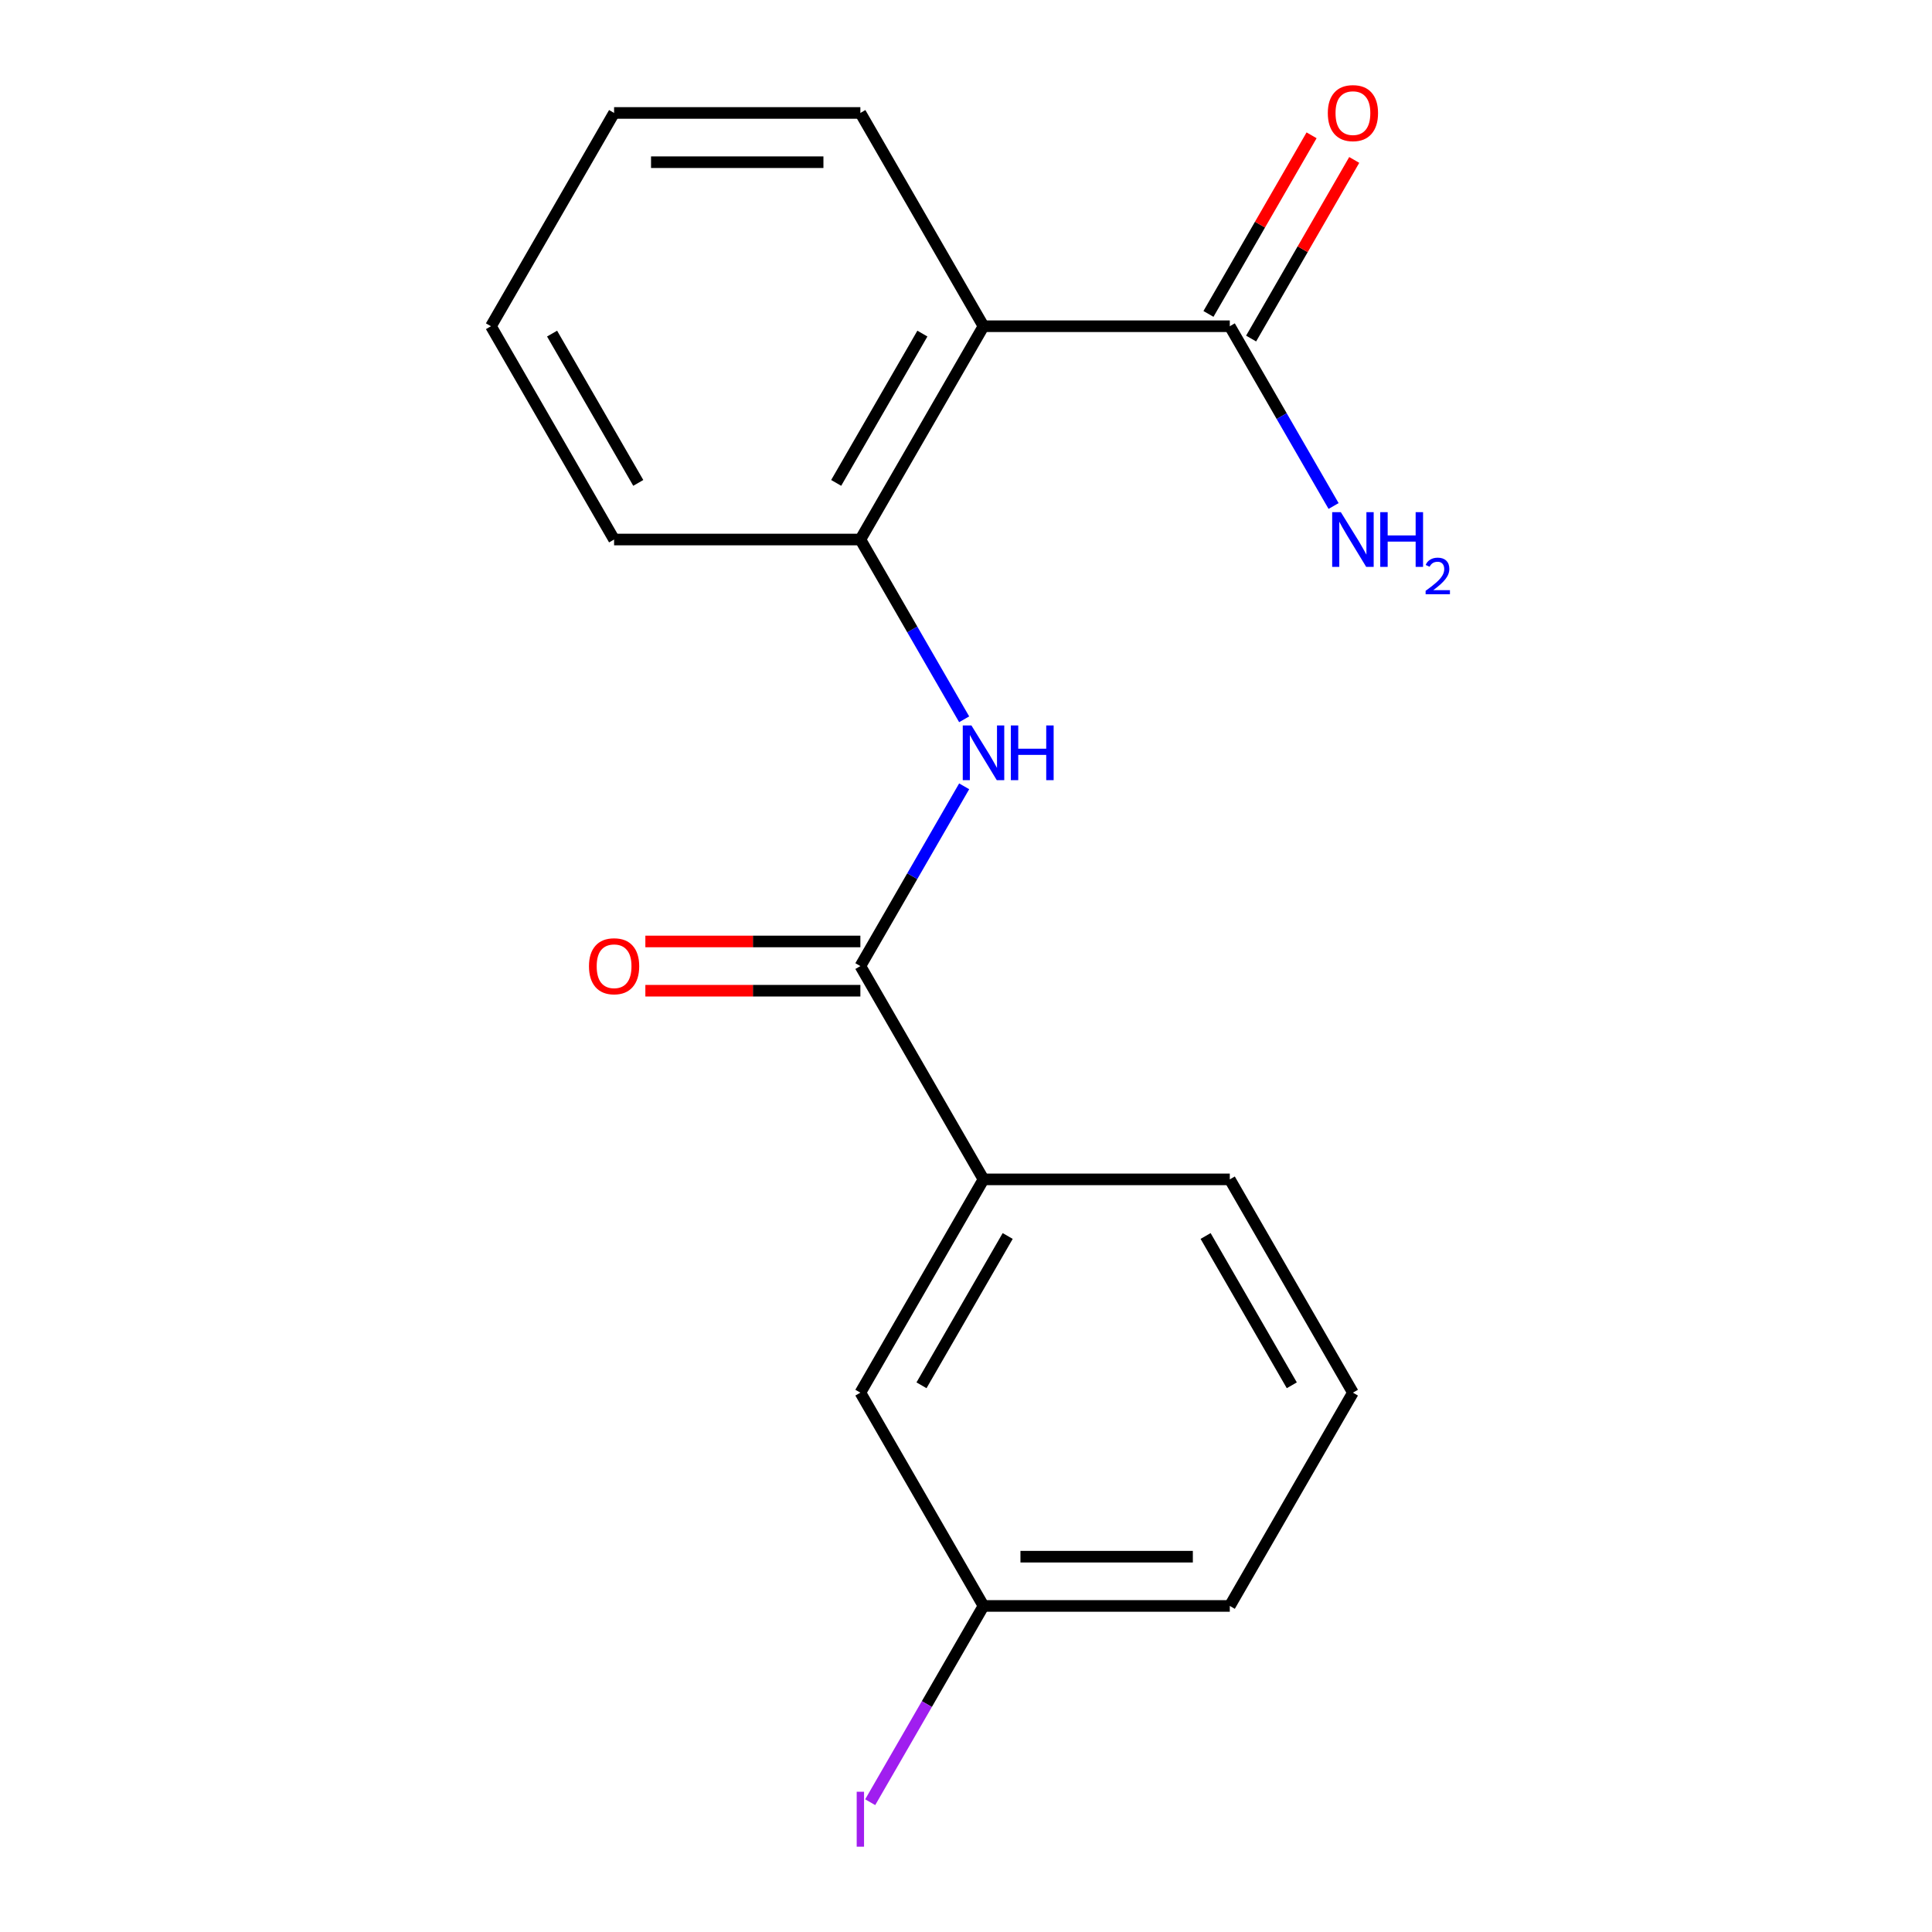 <?xml version='1.0' encoding='iso-8859-1'?>
<svg version='1.1' baseProfile='full'
              xmlns='http://www.w3.org/2000/svg'
                      xmlns:rdkit='http://www.rdkit.org/xml'
                      xmlns:xlink='http://www.w3.org/1999/xlink'
                  xml:space='preserve'
width='1000px' height='1000px' viewBox='0 0 1000 1000'>
<!-- END OF HEADER -->
<rect style='opacity:1.0;fill:#FFFFFF;stroke:none' width='1000' height='1000' x='0' y='0'> </rect>
<path class='bond-2' d='M 509.063,168.858 L 445.326,279.254' style='fill:none;fill-rule:evenodd;stroke:#000000;stroke-width:6px;stroke-linecap:butt;stroke-linejoin:miter;stroke-opacity:1' />
<path class='bond-2' d='M 477.423,172.67 L 432.807,249.947' style='fill:none;fill-rule:evenodd;stroke:#000000;stroke-width:6px;stroke-linecap:butt;stroke-linejoin:miter;stroke-opacity:1' />
<path class='bond-3' d='M 509.063,168.858 L 636.537,168.858' style='fill:none;fill-rule:evenodd;stroke:#000000;stroke-width:6px;stroke-linecap:butt;stroke-linejoin:miter;stroke-opacity:1' />
<path class='bond-11' d='M 509.063,168.858 L 445.326,58.462' style='fill:none;fill-rule:evenodd;stroke:#000000;stroke-width:6px;stroke-linecap:butt;stroke-linejoin:miter;stroke-opacity:1' />
<path class='bond-0' d='M 445.326,500.045 L 472.186,453.521' style='fill:none;fill-rule:evenodd;stroke:#000000;stroke-width:6px;stroke-linecap:butt;stroke-linejoin:miter;stroke-opacity:1' />
<path class='bond-0' d='M 472.186,453.521 L 499.047,406.997' style='fill:none;fill-rule:evenodd;stroke:#0000FF;stroke-width:6px;stroke-linecap:butt;stroke-linejoin:miter;stroke-opacity:1' />
<path class='bond-4' d='M 445.326,500.045 L 509.063,610.441' style='fill:none;fill-rule:evenodd;stroke:#000000;stroke-width:6px;stroke-linecap:butt;stroke-linejoin:miter;stroke-opacity:1' />
<path class='bond-5' d='M 445.326,487.298 L 389.682,487.298' style='fill:none;fill-rule:evenodd;stroke:#000000;stroke-width:6px;stroke-linecap:butt;stroke-linejoin:miter;stroke-opacity:1' />
<path class='bond-5' d='M 389.682,487.298 L 334.038,487.298' style='fill:none;fill-rule:evenodd;stroke:#FF0000;stroke-width:6px;stroke-linecap:butt;stroke-linejoin:miter;stroke-opacity:1' />
<path class='bond-5' d='M 445.326,512.793 L 389.682,512.793' style='fill:none;fill-rule:evenodd;stroke:#000000;stroke-width:6px;stroke-linecap:butt;stroke-linejoin:miter;stroke-opacity:1' />
<path class='bond-5' d='M 389.682,512.793 L 334.038,512.793' style='fill:none;fill-rule:evenodd;stroke:#FF0000;stroke-width:6px;stroke-linecap:butt;stroke-linejoin:miter;stroke-opacity:1' />
<path class='bond-1' d='M 499.047,372.303 L 472.186,325.778' style='fill:none;fill-rule:evenodd;stroke:#0000FF;stroke-width:6px;stroke-linecap:butt;stroke-linejoin:miter;stroke-opacity:1' />
<path class='bond-1' d='M 472.186,325.778 L 445.326,279.254' style='fill:none;fill-rule:evenodd;stroke:#000000;stroke-width:6px;stroke-linecap:butt;stroke-linejoin:miter;stroke-opacity:1' />
<path class='bond-12' d='M 445.326,279.254 L 317.852,279.254' style='fill:none;fill-rule:evenodd;stroke:#000000;stroke-width:6px;stroke-linecap:butt;stroke-linejoin:miter;stroke-opacity:1' />
<path class='bond-6' d='M 647.576,175.232 L 674.264,129.007' style='fill:none;fill-rule:evenodd;stroke:#000000;stroke-width:6px;stroke-linecap:butt;stroke-linejoin:miter;stroke-opacity:1' />
<path class='bond-6' d='M 674.264,129.007 L 700.952,82.783' style='fill:none;fill-rule:evenodd;stroke:#FF0000;stroke-width:6px;stroke-linecap:butt;stroke-linejoin:miter;stroke-opacity:1' />
<path class='bond-6' d='M 625.497,162.484 L 652.185,116.26' style='fill:none;fill-rule:evenodd;stroke:#000000;stroke-width:6px;stroke-linecap:butt;stroke-linejoin:miter;stroke-opacity:1' />
<path class='bond-6' d='M 652.185,116.26 L 678.872,70.036' style='fill:none;fill-rule:evenodd;stroke:#FF0000;stroke-width:6px;stroke-linecap:butt;stroke-linejoin:miter;stroke-opacity:1' />
<path class='bond-8' d='M 636.537,168.858 L 663.398,215.383' style='fill:none;fill-rule:evenodd;stroke:#000000;stroke-width:6px;stroke-linecap:butt;stroke-linejoin:miter;stroke-opacity:1' />
<path class='bond-8' d='M 663.398,215.383 L 690.258,261.907' style='fill:none;fill-rule:evenodd;stroke:#0000FF;stroke-width:6px;stroke-linecap:butt;stroke-linejoin:miter;stroke-opacity:1' />
<path class='bond-7' d='M 509.063,610.441 L 445.326,720.837' style='fill:none;fill-rule:evenodd;stroke:#000000;stroke-width:6px;stroke-linecap:butt;stroke-linejoin:miter;stroke-opacity:1' />
<path class='bond-7' d='M 521.581,639.748 L 476.965,717.025' style='fill:none;fill-rule:evenodd;stroke:#000000;stroke-width:6px;stroke-linecap:butt;stroke-linejoin:miter;stroke-opacity:1' />
<path class='bond-13' d='M 509.063,610.441 L 636.537,610.441' style='fill:none;fill-rule:evenodd;stroke:#000000;stroke-width:6px;stroke-linecap:butt;stroke-linejoin:miter;stroke-opacity:1' />
<path class='bond-9' d='M 445.326,720.837 L 509.063,831.233' style='fill:none;fill-rule:evenodd;stroke:#000000;stroke-width:6px;stroke-linecap:butt;stroke-linejoin:miter;stroke-opacity:1' />
<path class='bond-10' d='M 509.063,831.233 L 479.737,882.025' style='fill:none;fill-rule:evenodd;stroke:#000000;stroke-width:6px;stroke-linecap:butt;stroke-linejoin:miter;stroke-opacity:1' />
<path class='bond-10' d='M 479.737,882.025 L 450.412,932.818' style='fill:none;fill-rule:evenodd;stroke:#A01EEF;stroke-width:6px;stroke-linecap:butt;stroke-linejoin:miter;stroke-opacity:1' />
<path class='bond-19' d='M 509.063,831.233 L 636.537,831.233' style='fill:none;fill-rule:evenodd;stroke:#000000;stroke-width:6px;stroke-linecap:butt;stroke-linejoin:miter;stroke-opacity:1' />
<path class='bond-19' d='M 528.184,805.738 L 617.415,805.738' style='fill:none;fill-rule:evenodd;stroke:#000000;stroke-width:6px;stroke-linecap:butt;stroke-linejoin:miter;stroke-opacity:1' />
<path class='bond-16' d='M 445.326,58.462 L 317.852,58.462' style='fill:none;fill-rule:evenodd;stroke:#000000;stroke-width:6px;stroke-linecap:butt;stroke-linejoin:miter;stroke-opacity:1' />
<path class='bond-16' d='M 426.204,83.957 L 336.973,83.957' style='fill:none;fill-rule:evenodd;stroke:#000000;stroke-width:6px;stroke-linecap:butt;stroke-linejoin:miter;stroke-opacity:1' />
<path class='bond-18' d='M 317.852,279.254 L 254.115,168.858' style='fill:none;fill-rule:evenodd;stroke:#000000;stroke-width:6px;stroke-linecap:butt;stroke-linejoin:miter;stroke-opacity:1' />
<path class='bond-18' d='M 330.37,249.947 L 285.754,172.67' style='fill:none;fill-rule:evenodd;stroke:#000000;stroke-width:6px;stroke-linecap:butt;stroke-linejoin:miter;stroke-opacity:1' />
<path class='bond-14' d='M 636.537,610.441 L 700.274,720.837' style='fill:none;fill-rule:evenodd;stroke:#000000;stroke-width:6px;stroke-linecap:butt;stroke-linejoin:miter;stroke-opacity:1' />
<path class='bond-14' d='M 624.018,639.748 L 668.634,717.025' style='fill:none;fill-rule:evenodd;stroke:#000000;stroke-width:6px;stroke-linecap:butt;stroke-linejoin:miter;stroke-opacity:1' />
<path class='bond-15' d='M 700.274,720.837 L 636.537,831.233' style='fill:none;fill-rule:evenodd;stroke:#000000;stroke-width:6px;stroke-linecap:butt;stroke-linejoin:miter;stroke-opacity:1' />
<path class='bond-17' d='M 317.852,58.462 L 254.115,168.858' style='fill:none;fill-rule:evenodd;stroke:#000000;stroke-width:6px;stroke-linecap:butt;stroke-linejoin:miter;stroke-opacity:1' />
<path  class='atom-2' d='M 502.803 375.49
L 512.083 390.49
Q 513.003 391.97, 514.483 394.65
Q 515.963 397.33, 516.043 397.49
L 516.043 375.49
L 519.803 375.49
L 519.803 403.81
L 515.923 403.81
L 505.963 387.41
Q 504.803 385.49, 503.563 383.29
Q 502.363 381.09, 502.003 380.41
L 502.003 403.81
L 498.323 403.81
L 498.323 375.49
L 502.803 375.49
' fill='#0000FF'/>
<path  class='atom-2' d='M 523.203 375.49
L 527.043 375.49
L 527.043 387.53
L 541.523 387.53
L 541.523 375.49
L 545.363 375.49
L 545.363 403.81
L 541.523 403.81
L 541.523 390.73
L 527.043 390.73
L 527.043 403.81
L 523.203 403.81
L 523.203 375.49
' fill='#0000FF'/>
<path  class='atom-6' d='M 304.852 500.125
Q 304.852 493.325, 308.212 489.525
Q 311.572 485.725, 317.852 485.725
Q 324.132 485.725, 327.492 489.525
Q 330.852 493.325, 330.852 500.125
Q 330.852 507.005, 327.452 510.925
Q 324.052 514.805, 317.852 514.805
Q 311.612 514.805, 308.212 510.925
Q 304.852 507.045, 304.852 500.125
M 317.852 511.605
Q 322.172 511.605, 324.492 508.725
Q 326.852 505.805, 326.852 500.125
Q 326.852 494.565, 324.492 491.765
Q 322.172 488.925, 317.852 488.925
Q 313.532 488.925, 311.172 491.725
Q 308.852 494.525, 308.852 500.125
Q 308.852 505.845, 311.172 508.725
Q 313.532 511.605, 317.852 511.605
' fill='#FF0000'/>
<path  class='atom-7' d='M 687.274 58.542
Q 687.274 51.742, 690.634 47.942
Q 693.994 44.142, 700.274 44.142
Q 706.554 44.142, 709.914 47.942
Q 713.274 51.742, 713.274 58.542
Q 713.274 65.422, 709.874 69.342
Q 706.474 73.222, 700.274 73.222
Q 694.034 73.222, 690.634 69.342
Q 687.274 65.462, 687.274 58.542
M 700.274 70.022
Q 704.594 70.022, 706.914 67.142
Q 709.274 64.222, 709.274 58.542
Q 709.274 52.982, 706.914 50.182
Q 704.594 47.342, 700.274 47.342
Q 695.954 47.342, 693.594 50.142
Q 691.274 52.942, 691.274 58.542
Q 691.274 64.262, 693.594 67.142
Q 695.954 70.022, 700.274 70.022
' fill='#FF0000'/>
<path  class='atom-9' d='M 694.014 265.094
L 703.294 280.094
Q 704.214 281.574, 705.694 284.254
Q 707.174 286.934, 707.254 287.094
L 707.254 265.094
L 711.014 265.094
L 711.014 293.414
L 707.134 293.414
L 697.174 277.014
Q 696.014 275.094, 694.774 272.894
Q 693.574 270.694, 693.214 270.014
L 693.214 293.414
L 689.534 293.414
L 689.534 265.094
L 694.014 265.094
' fill='#0000FF'/>
<path  class='atom-9' d='M 714.414 265.094
L 718.254 265.094
L 718.254 277.134
L 732.734 277.134
L 732.734 265.094
L 736.574 265.094
L 736.574 293.414
L 732.734 293.414
L 732.734 280.334
L 718.254 280.334
L 718.254 293.414
L 714.414 293.414
L 714.414 265.094
' fill='#0000FF'/>
<path  class='atom-9' d='M 737.946 292.42
Q 738.633 290.652, 740.27 289.675
Q 741.906 288.672, 744.177 288.672
Q 747.002 288.672, 748.586 290.203
Q 750.17 291.734, 750.17 294.453
Q 750.17 297.225, 748.11 299.812
Q 746.078 302.4, 741.854 305.462
L 750.486 305.462
L 750.486 307.574
L 737.894 307.574
L 737.894 305.805
Q 741.378 303.324, 743.438 301.476
Q 745.523 299.628, 746.526 297.964
Q 747.53 296.301, 747.53 294.585
Q 747.53 292.79, 746.632 291.787
Q 745.734 290.784, 744.177 290.784
Q 742.672 290.784, 741.669 291.391
Q 740.666 291.998, 739.953 293.344
L 737.946 292.42
' fill='#0000FF'/>
<path  class='atom-11' d='M 443.426 927.408
L 447.226 927.408
L 447.226 955.848
L 443.426 955.848
L 443.426 927.408
' fill='#A01EEF'/>
</svg>
